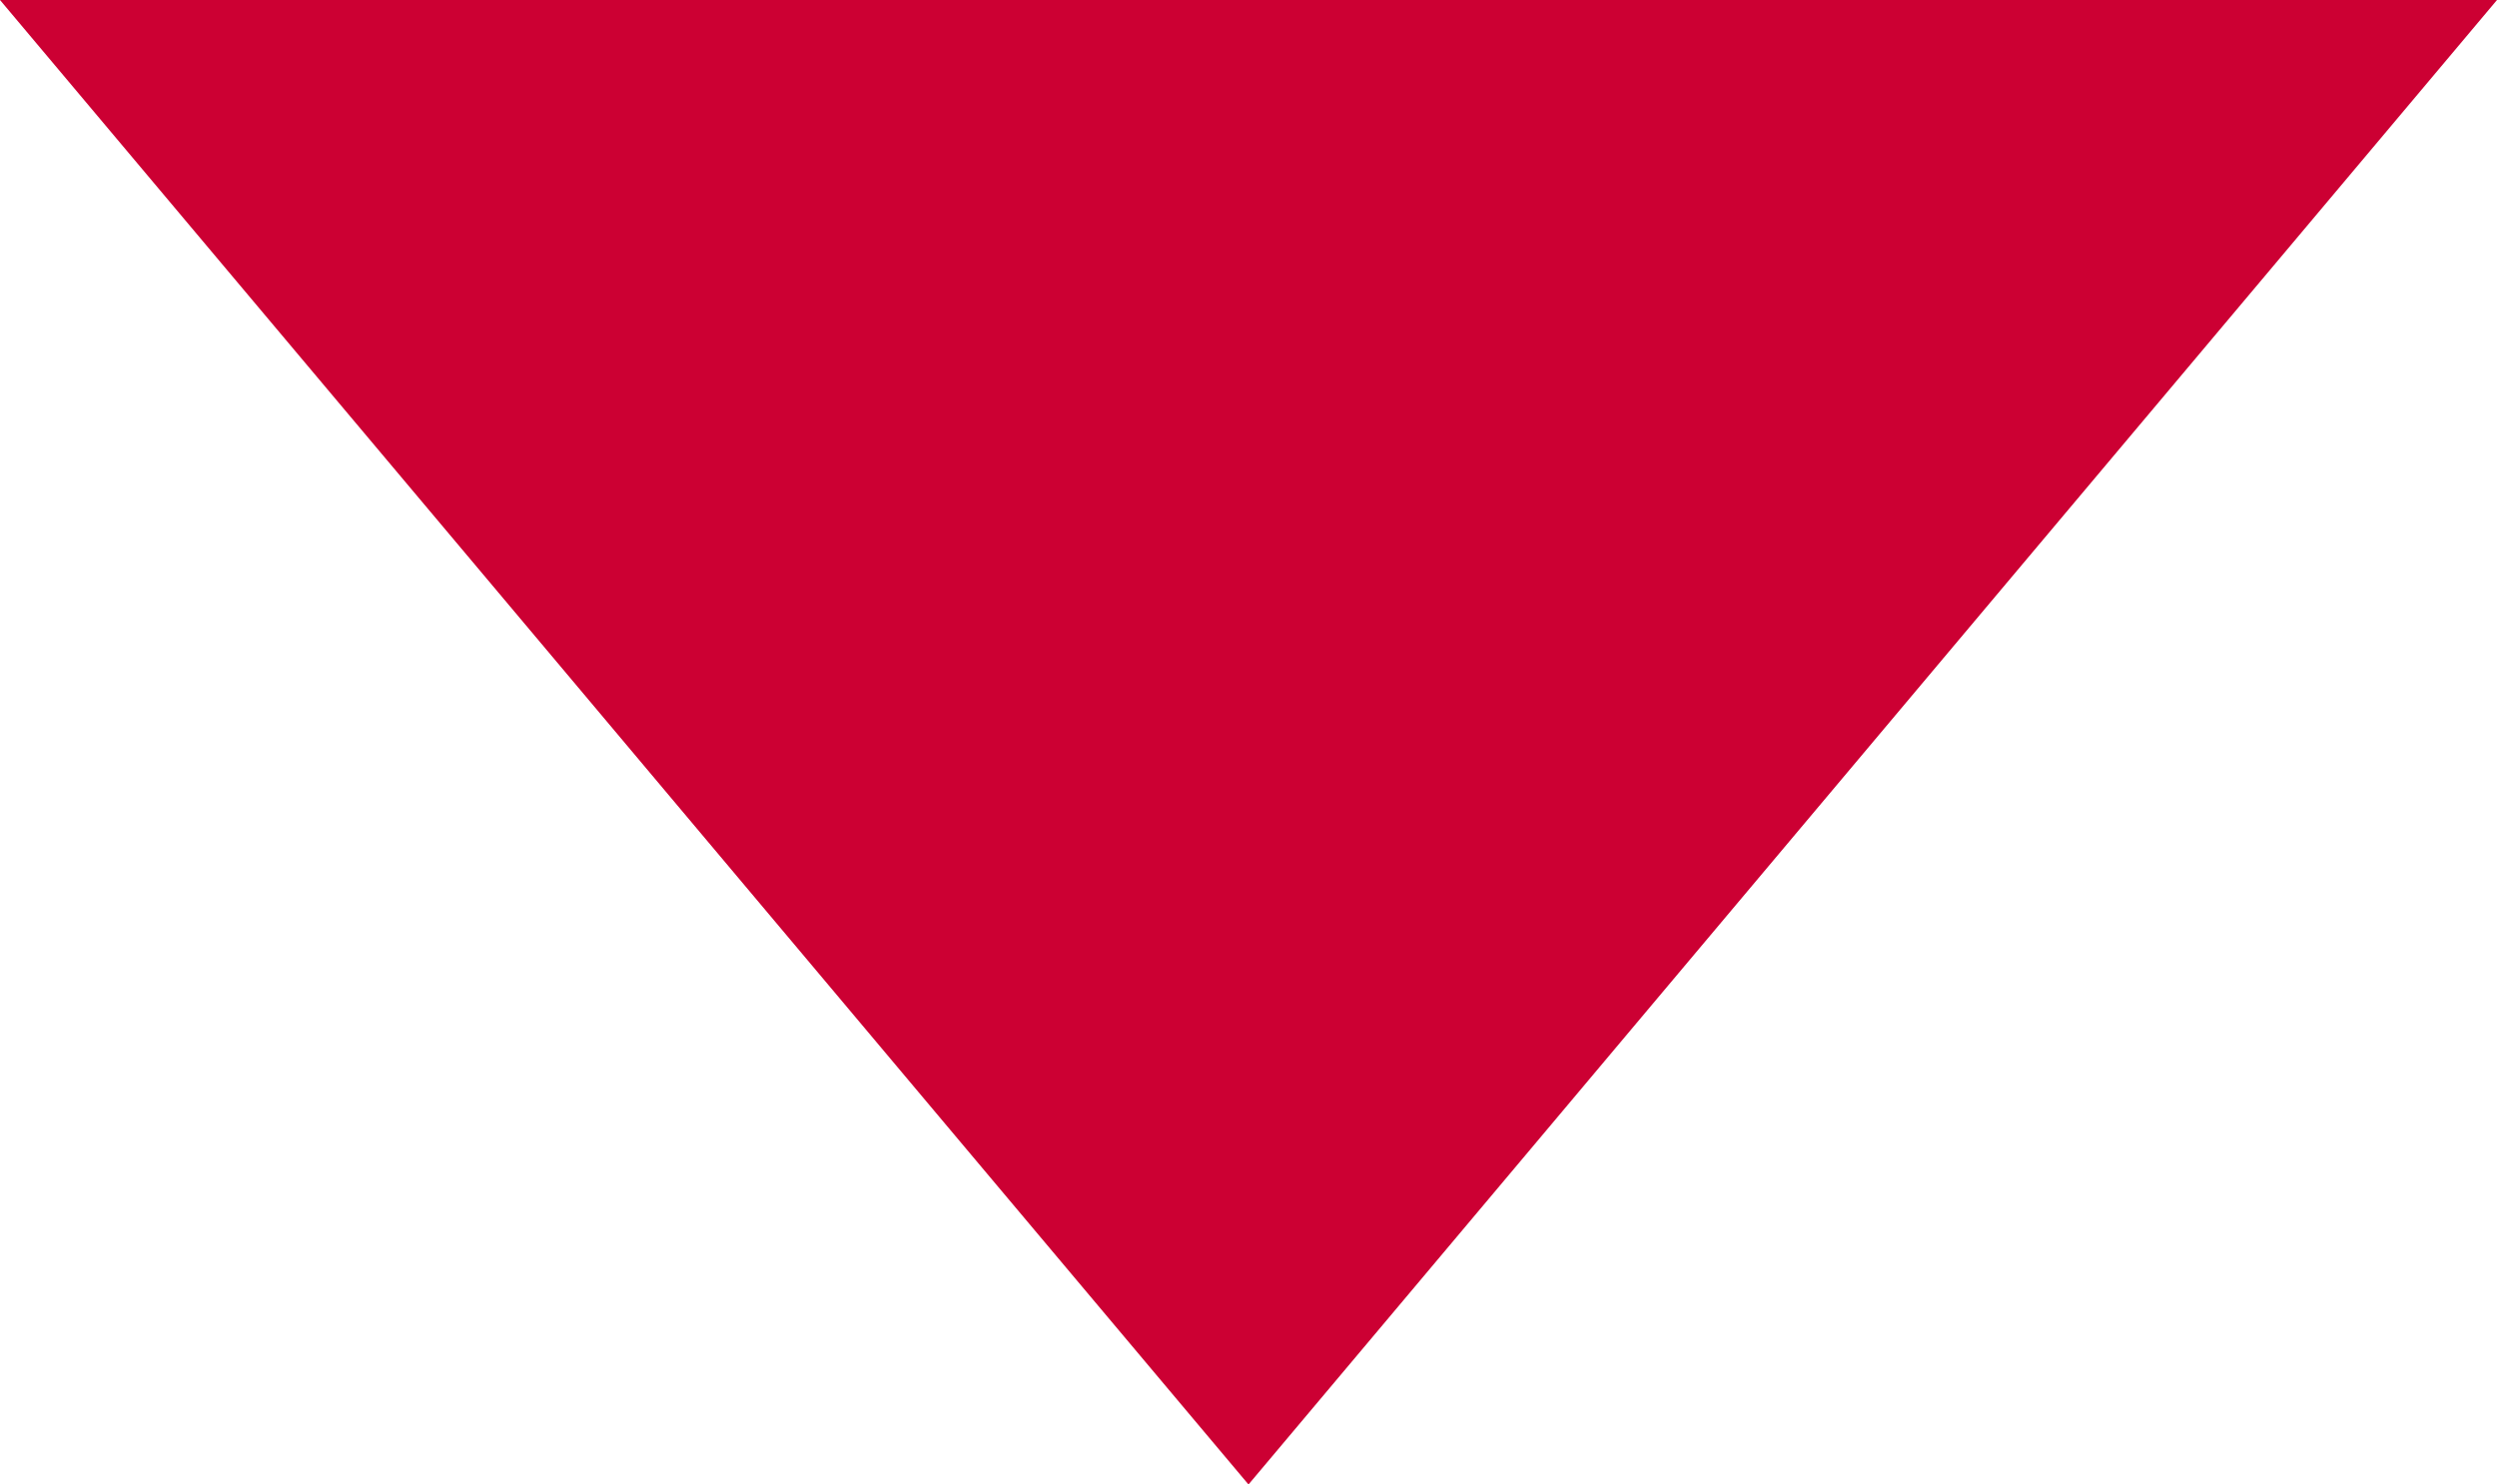 <?xml version="1.0" encoding="UTF-8"?><svg id="_レイヤー_1" xmlns="http://www.w3.org/2000/svg" viewBox="0 0 74 44"><defs><style>.cls-1{fill:#c03;}</style></defs><path id="_パス_1142" class="cls-1" d="M37,44L0,0H74L37,44Z"/></svg>